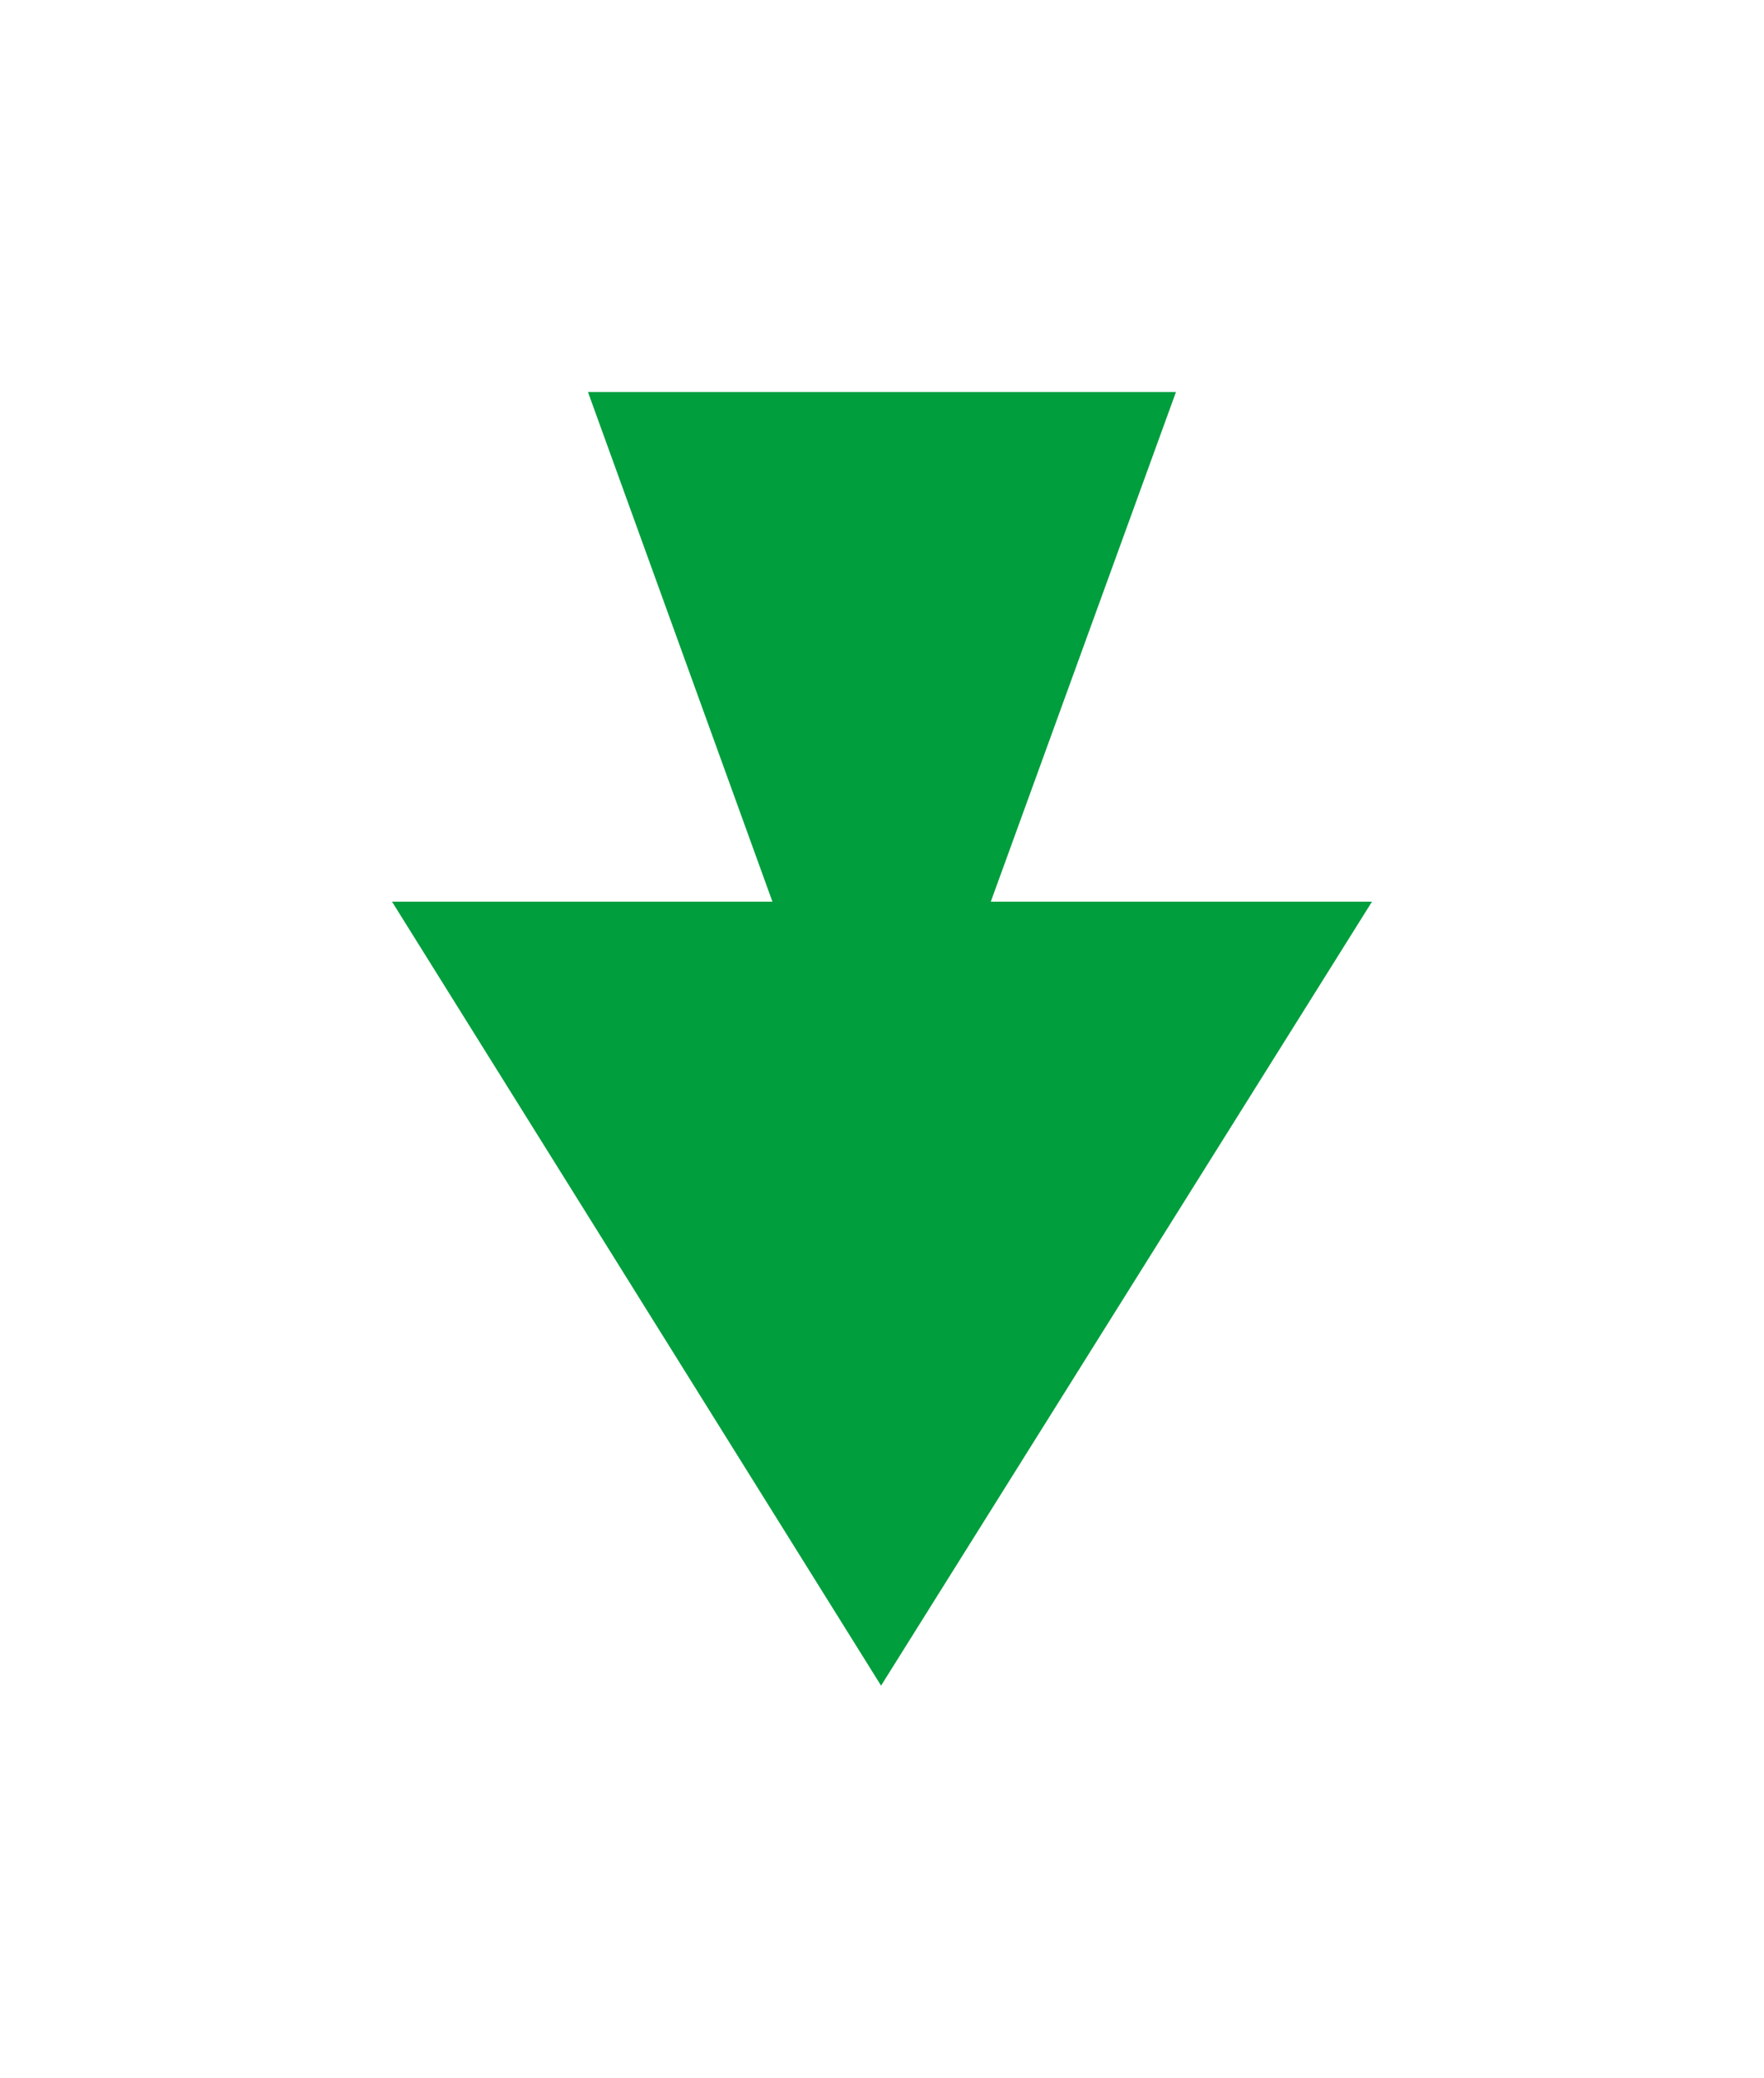 <?xml version="1.0" encoding="iso-8859-1"?>
<!-- Generator: Adobe Illustrator 19.2.0, SVG Export Plug-In . SVG Version: 6.00 Build 0)  -->
<svg version="1.1" id="Calque_1" xmlns="http://www.w3.org/2000/svg" xmlns:xlink="http://www.w3.org/1999/xlink" x="0px" y="0px"
	 width="45.354px" height="53.418px" viewBox="0 0 45.354 53.418" style="enable-background:new 0 0 45.354 53.418;"
	 xml:space="preserve">
<style type="text/css">
	.st0{fill:#009E3D;}
	.st1{fill:none;}
</style>
<polygon class="st0" points="25.474,23.183 30.235,10.079 15.117,10.079 19.86,23.183 10.079,23.183 22.653,43.339 35.275,23.183 
	"/>
<rect class="st1" width="45.354" height="53.418"/>
</svg>
